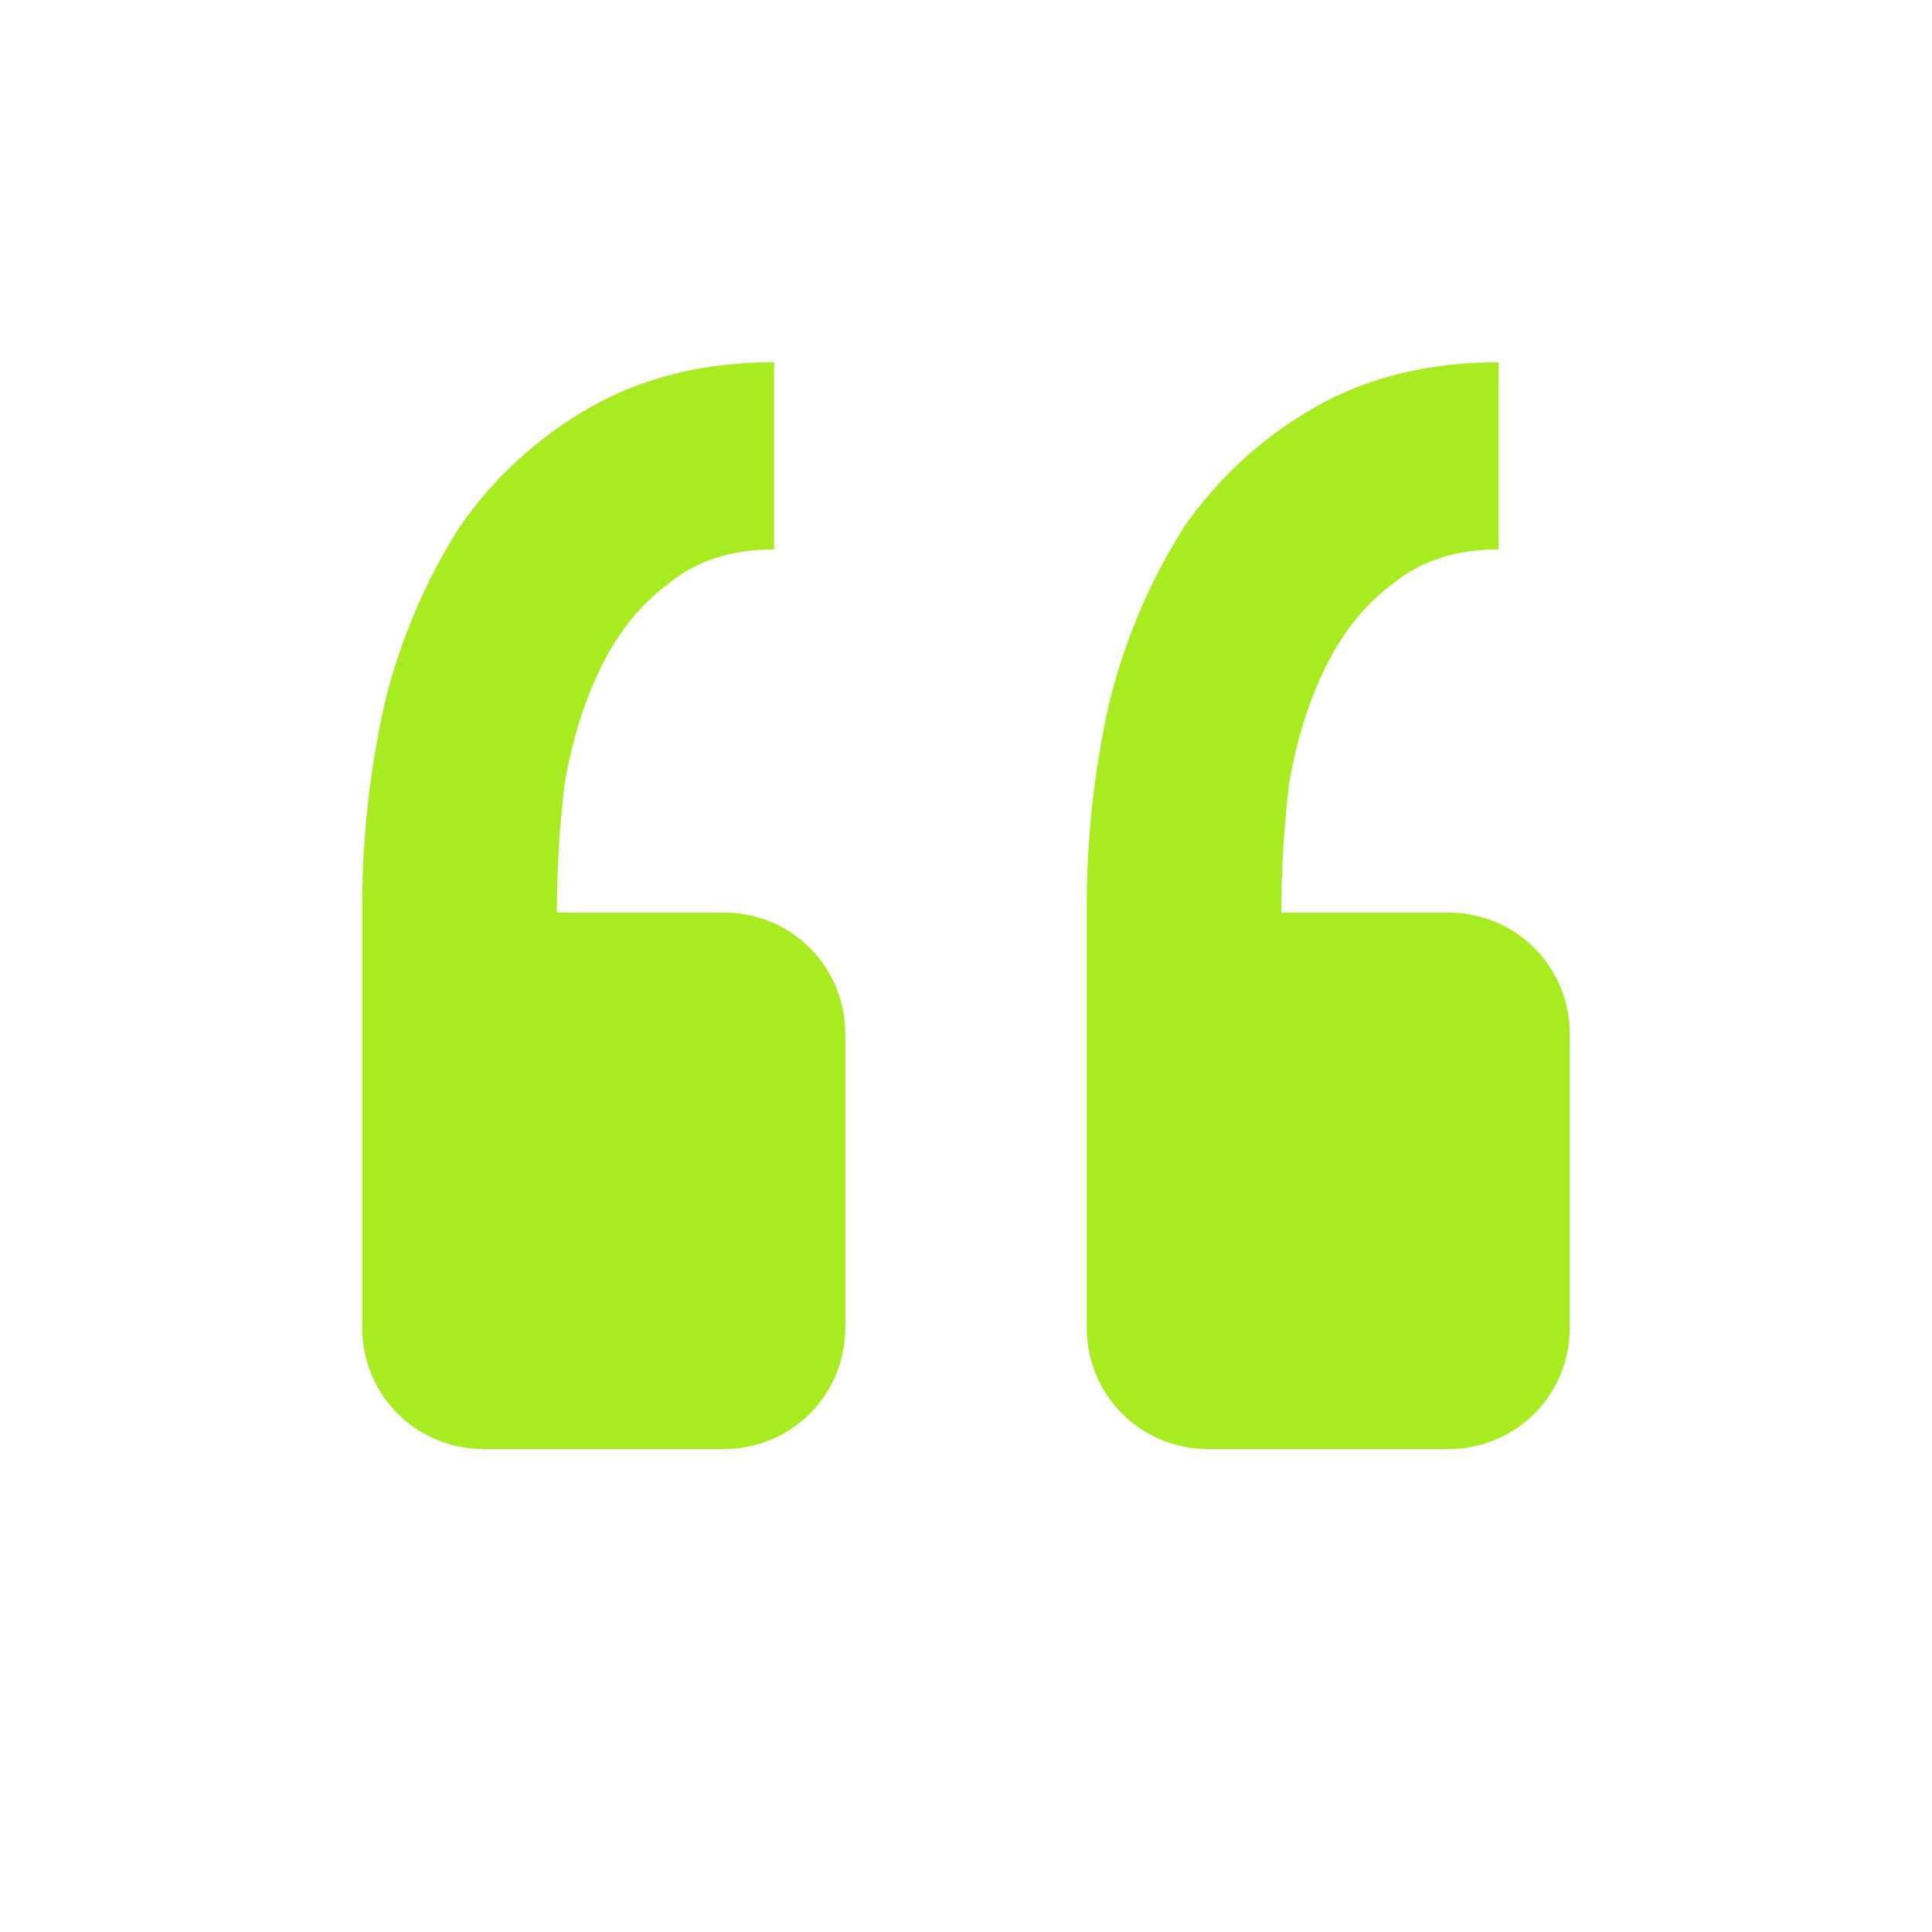 <?xml version="1.0" encoding="UTF-8"?>
<svg xmlns="http://www.w3.org/2000/svg" width="56" height="56" viewBox="0 0 56 56" fill="none">
  <path d="M42 42C42.928 42 43.818 41.631 44.475 40.975C45.131 40.319 45.5 39.428 45.5 38.5V29.953C45.5 29.025 45.131 28.134 44.475 27.478C43.818 26.822 42.928 26.453 42 26.453H37.142C37.142 25.223 37.214 23.994 37.359 22.764C37.576 21.462 37.938 20.305 38.444 19.292C38.95 18.279 39.602 17.483 40.4 16.901C41.194 16.25 42.206 15.925 43.438 15.925V10.5C41.413 10.5 39.64 10.934 38.118 11.802C36.608 12.659 35.31 13.846 34.321 15.274C33.325 16.846 32.593 18.57 32.151 20.377C31.704 22.371 31.486 24.41 31.5 26.453V38.5C31.5 39.428 31.869 40.319 32.525 40.975C33.181 41.631 34.072 42 35 42H42ZM21 42C21.928 42 22.818 41.631 23.475 40.975C24.131 40.319 24.5 39.428 24.5 38.5V29.953C24.5 29.025 24.131 28.134 23.475 27.478C22.818 26.822 21.928 26.453 21 26.453H16.142C16.142 25.223 16.214 23.994 16.359 22.764C16.578 21.462 16.94 20.305 17.444 19.292C17.95 18.279 18.602 17.483 19.4 16.901C20.194 16.25 21.206 15.925 22.438 15.925V10.5C20.413 10.5 18.64 10.934 17.118 11.802C15.608 12.659 14.31 13.846 13.321 15.274C12.325 16.846 11.593 18.57 11.151 20.377C10.704 22.371 10.486 24.41 10.5 26.453V38.5C10.5 39.428 10.869 40.319 11.525 40.975C12.181 41.631 13.072 42 14 42H21Z" fill="#A7EB20"></path>
</svg>
